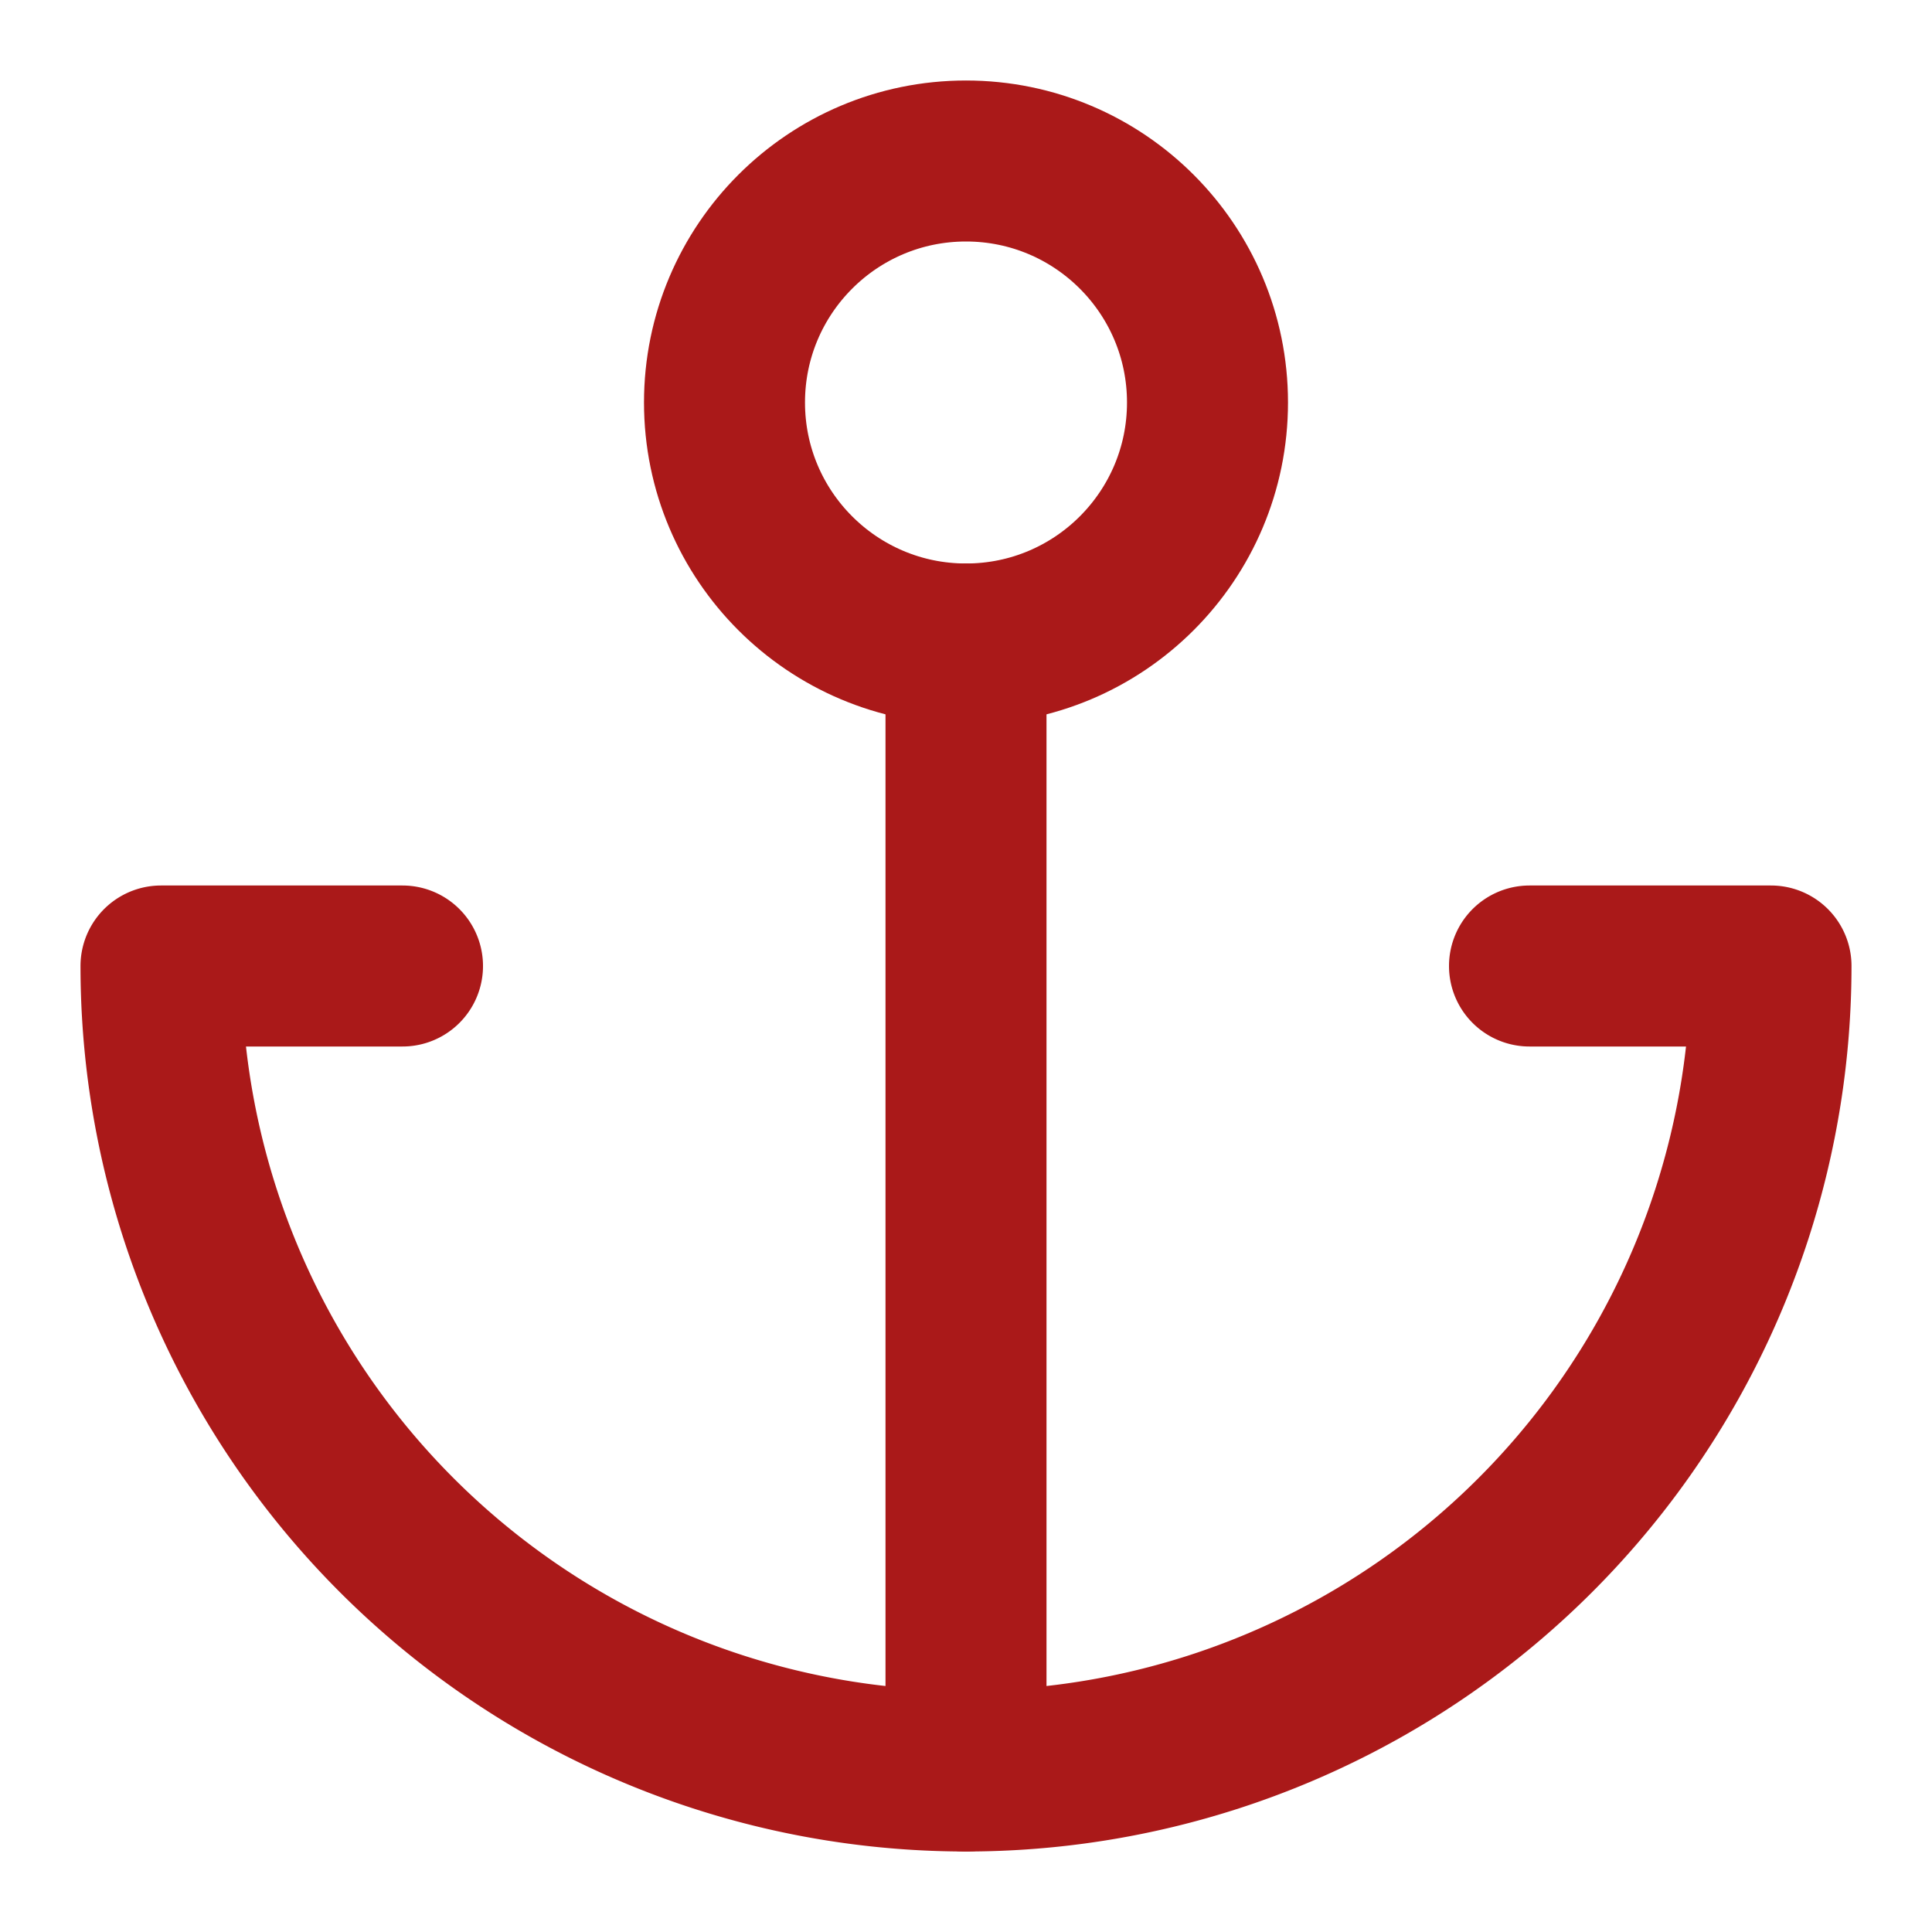 <?xml version="1.0" encoding="UTF-8"?>
<svg xmlns="http://www.w3.org/2000/svg" width="56" height="56" viewBox="0 0 24 24" fill="none" stroke=" #AA1919" stroke-width="2" stroke-linecap="round" stroke-linejoin="round" class="feather feather-anchor">
  <circle cx="12" cy="5" r="3"></circle>
  <line x1="12" y1="22" x2="12" y2="8"></line>
  <path d="M5 12H2a10 10 0 0 0 20 0h-3"></path>
</svg>

